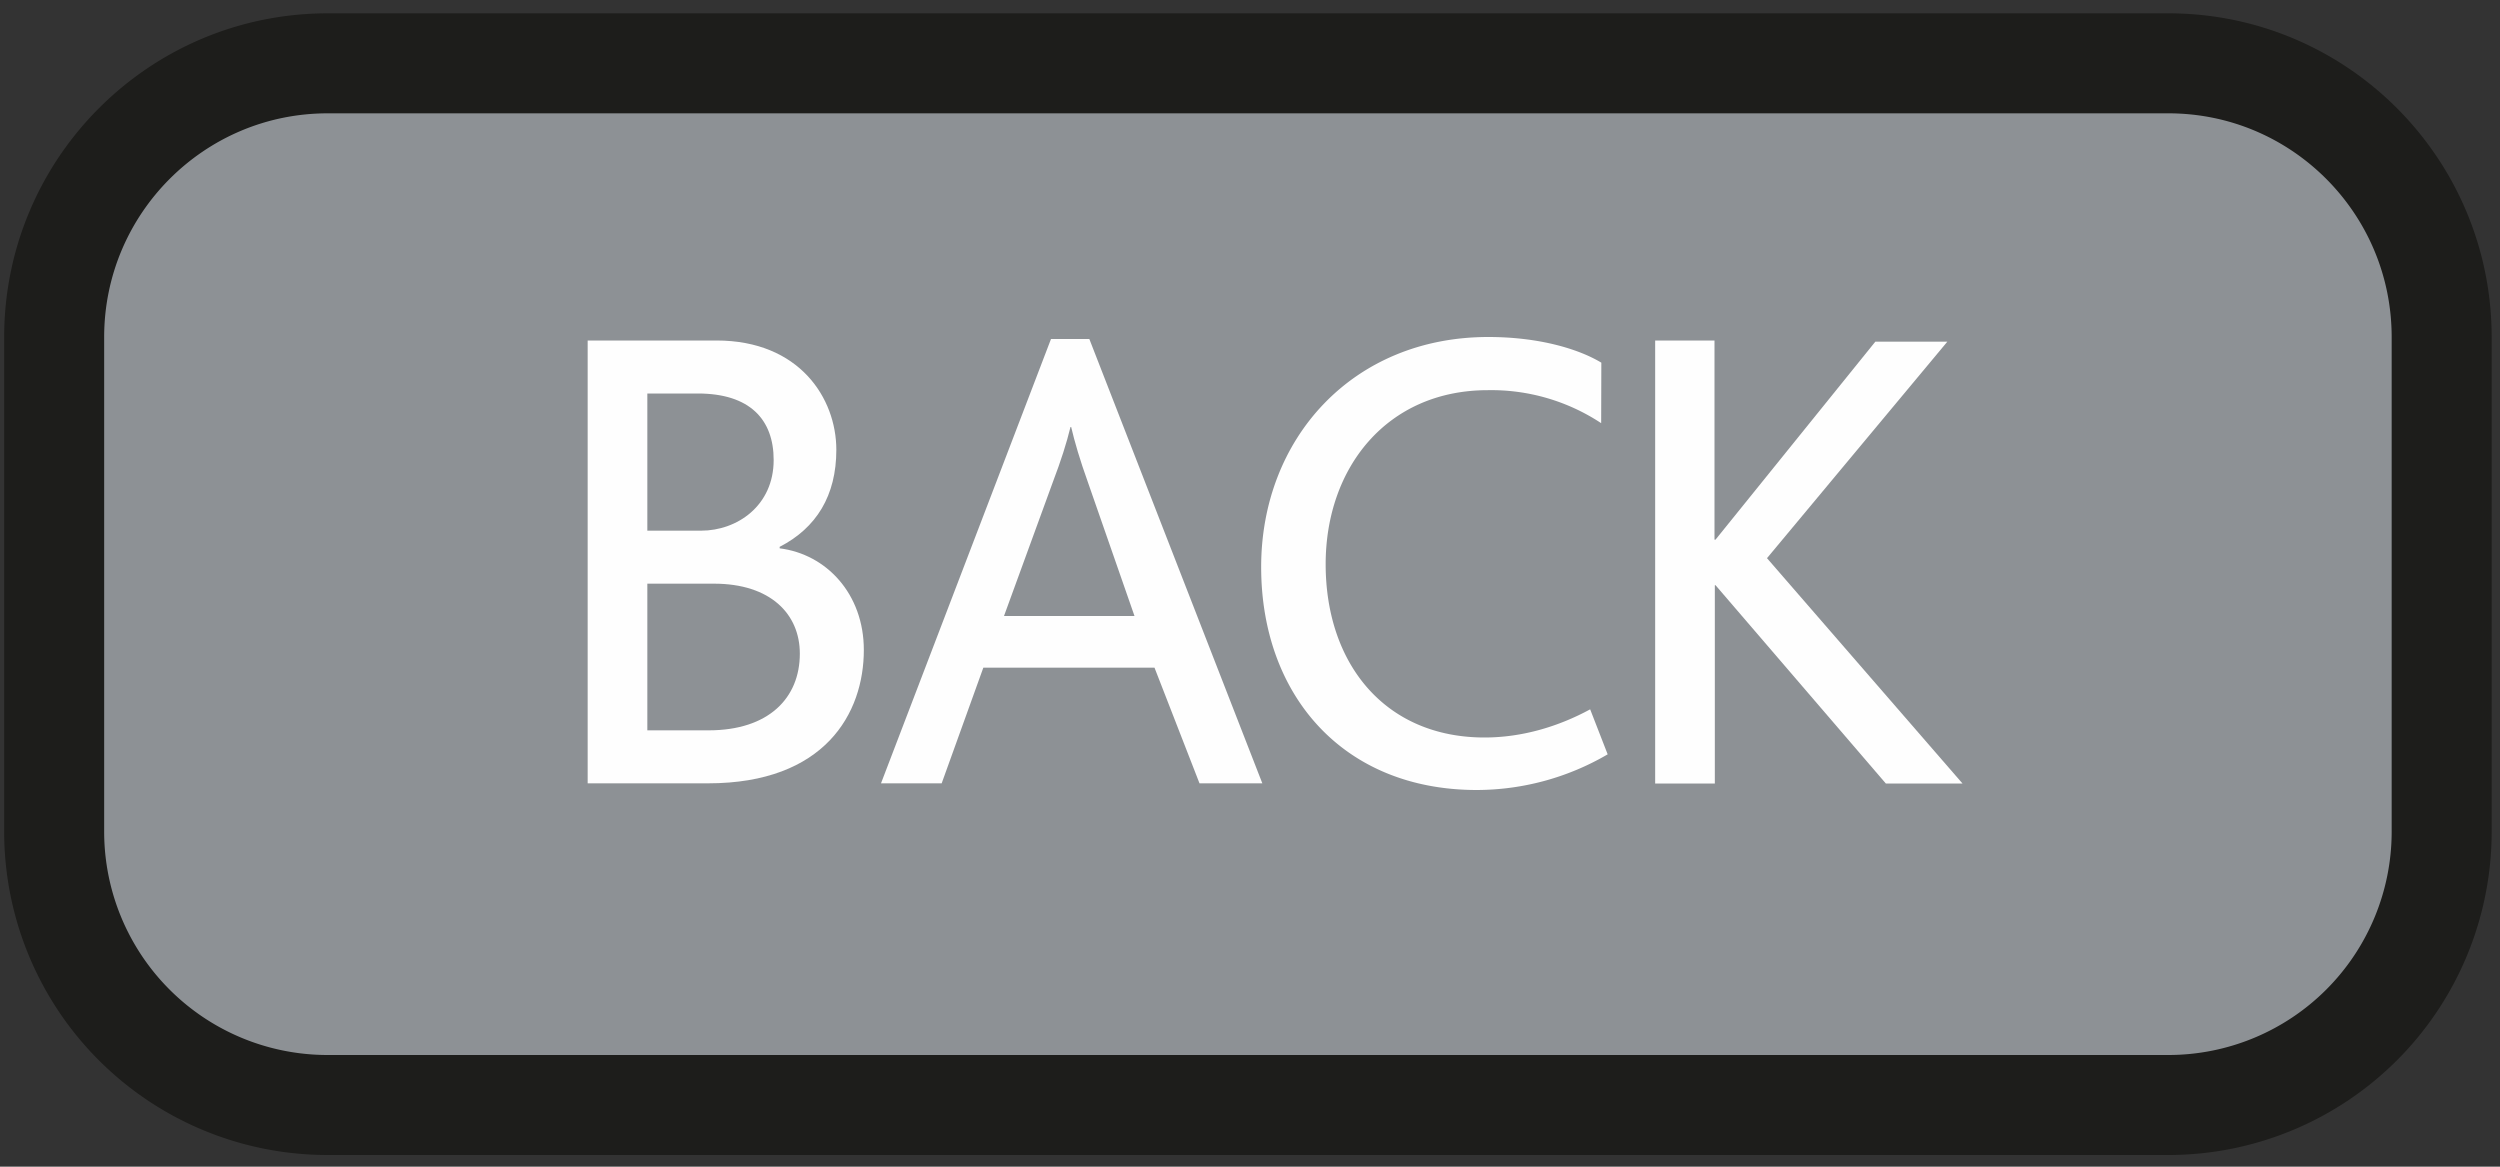<?xml version="1.0" encoding="UTF-8"?>
<svg xmlns="http://www.w3.org/2000/svg" viewBox="0 0 150 70">
  <rect x="0" y="0" width="150" height="70" fill="#333333" stroke="none"/>
  <g fill="none" fill-rule="evenodd">
    <path d="M146.5 49.9a16.4 16.4 0 0 1-16.4 16.4H19.66A16.4 16.4 0 0 1 3.25 49.9V20.23c0-9.07 7.35-16.43 16.41-16.43H130.1c9.06 0 16.4 7.36 16.4 16.43V49.9z" fill="#8D9195"></path>
    <path d="M146.5 49.9a16.4 16.4 0 0 1-16.4 16.4H19.66A16.4 16.4 0 0 1 3.25 49.9V20.23c0-9.07 7.35-16.43 16.41-16.43H130.1c9.06 0 16.4 7.36 16.4 16.43V49.9z" stroke="#1D1D1B" stroke-width="6"></path>
    <path d="M42.84 35.02h-4v8.8h3.68c3.6 0 5.47-1.94 5.47-4.6 0-2.38-1.76-4.2-5.15-4.2zm-4-11.4v8.22h3.23c2.15 0 4.35-1.49 4.35-4.24 0-2.44-1.44-3.99-4.55-3.99h-3.03zM42.48 47h-7.22V20.43h7.73c4.97 0 7.19 3.46 7.19 6.56 0 2.75-1.2 4.69-3.4 5.82v.09c2.8.35 5.05 2.73 5.05 6.1 0 3.8-2.34 8-9.35 8z" fill="#FEFEFE"></path>
    <path d="M65.27 28.92c-.47-1.31-.79-2.4-1-3.3h-.04c-.24.98-.56 1.99-1.05 3.28l-2.94 8.06h7.83l-2.8-8.04zM71.97 47l-2.7-6.94H59L56.5 47h-3.64l10.2-26.66h2.3L75.74 47h-3.76z" fill="#FEFEFE"></path>
    <path d="M88.61 47.4c-8.06 0-12.94-5.73-12.94-13.38 0-7.7 5.48-13.8 13.63-13.8 3.05 0 5.42.72 6.78 1.54l-.01 3.63a11.96 11.96 0 0 0-6.8-1.98c-6.04 0-9.73 4.64-9.73 10.44 0 6 3.58 10.4 9.53 10.4 2.3 0 4.48-.68 6.34-1.69l1.05 2.7a15.6 15.6 0 0 1-7.85 2.14" fill="#FEFEFE"></path>
    <path fill="#FEFEFE" d="M113.15 47.01l-10.22-11.9h-.04v11.9h-3.58V20.43h3.56v11.95h.06l9.59-11.88h4.32l-10.82 12.99 11.73 13.52z"></path>
  </g>
</svg>
